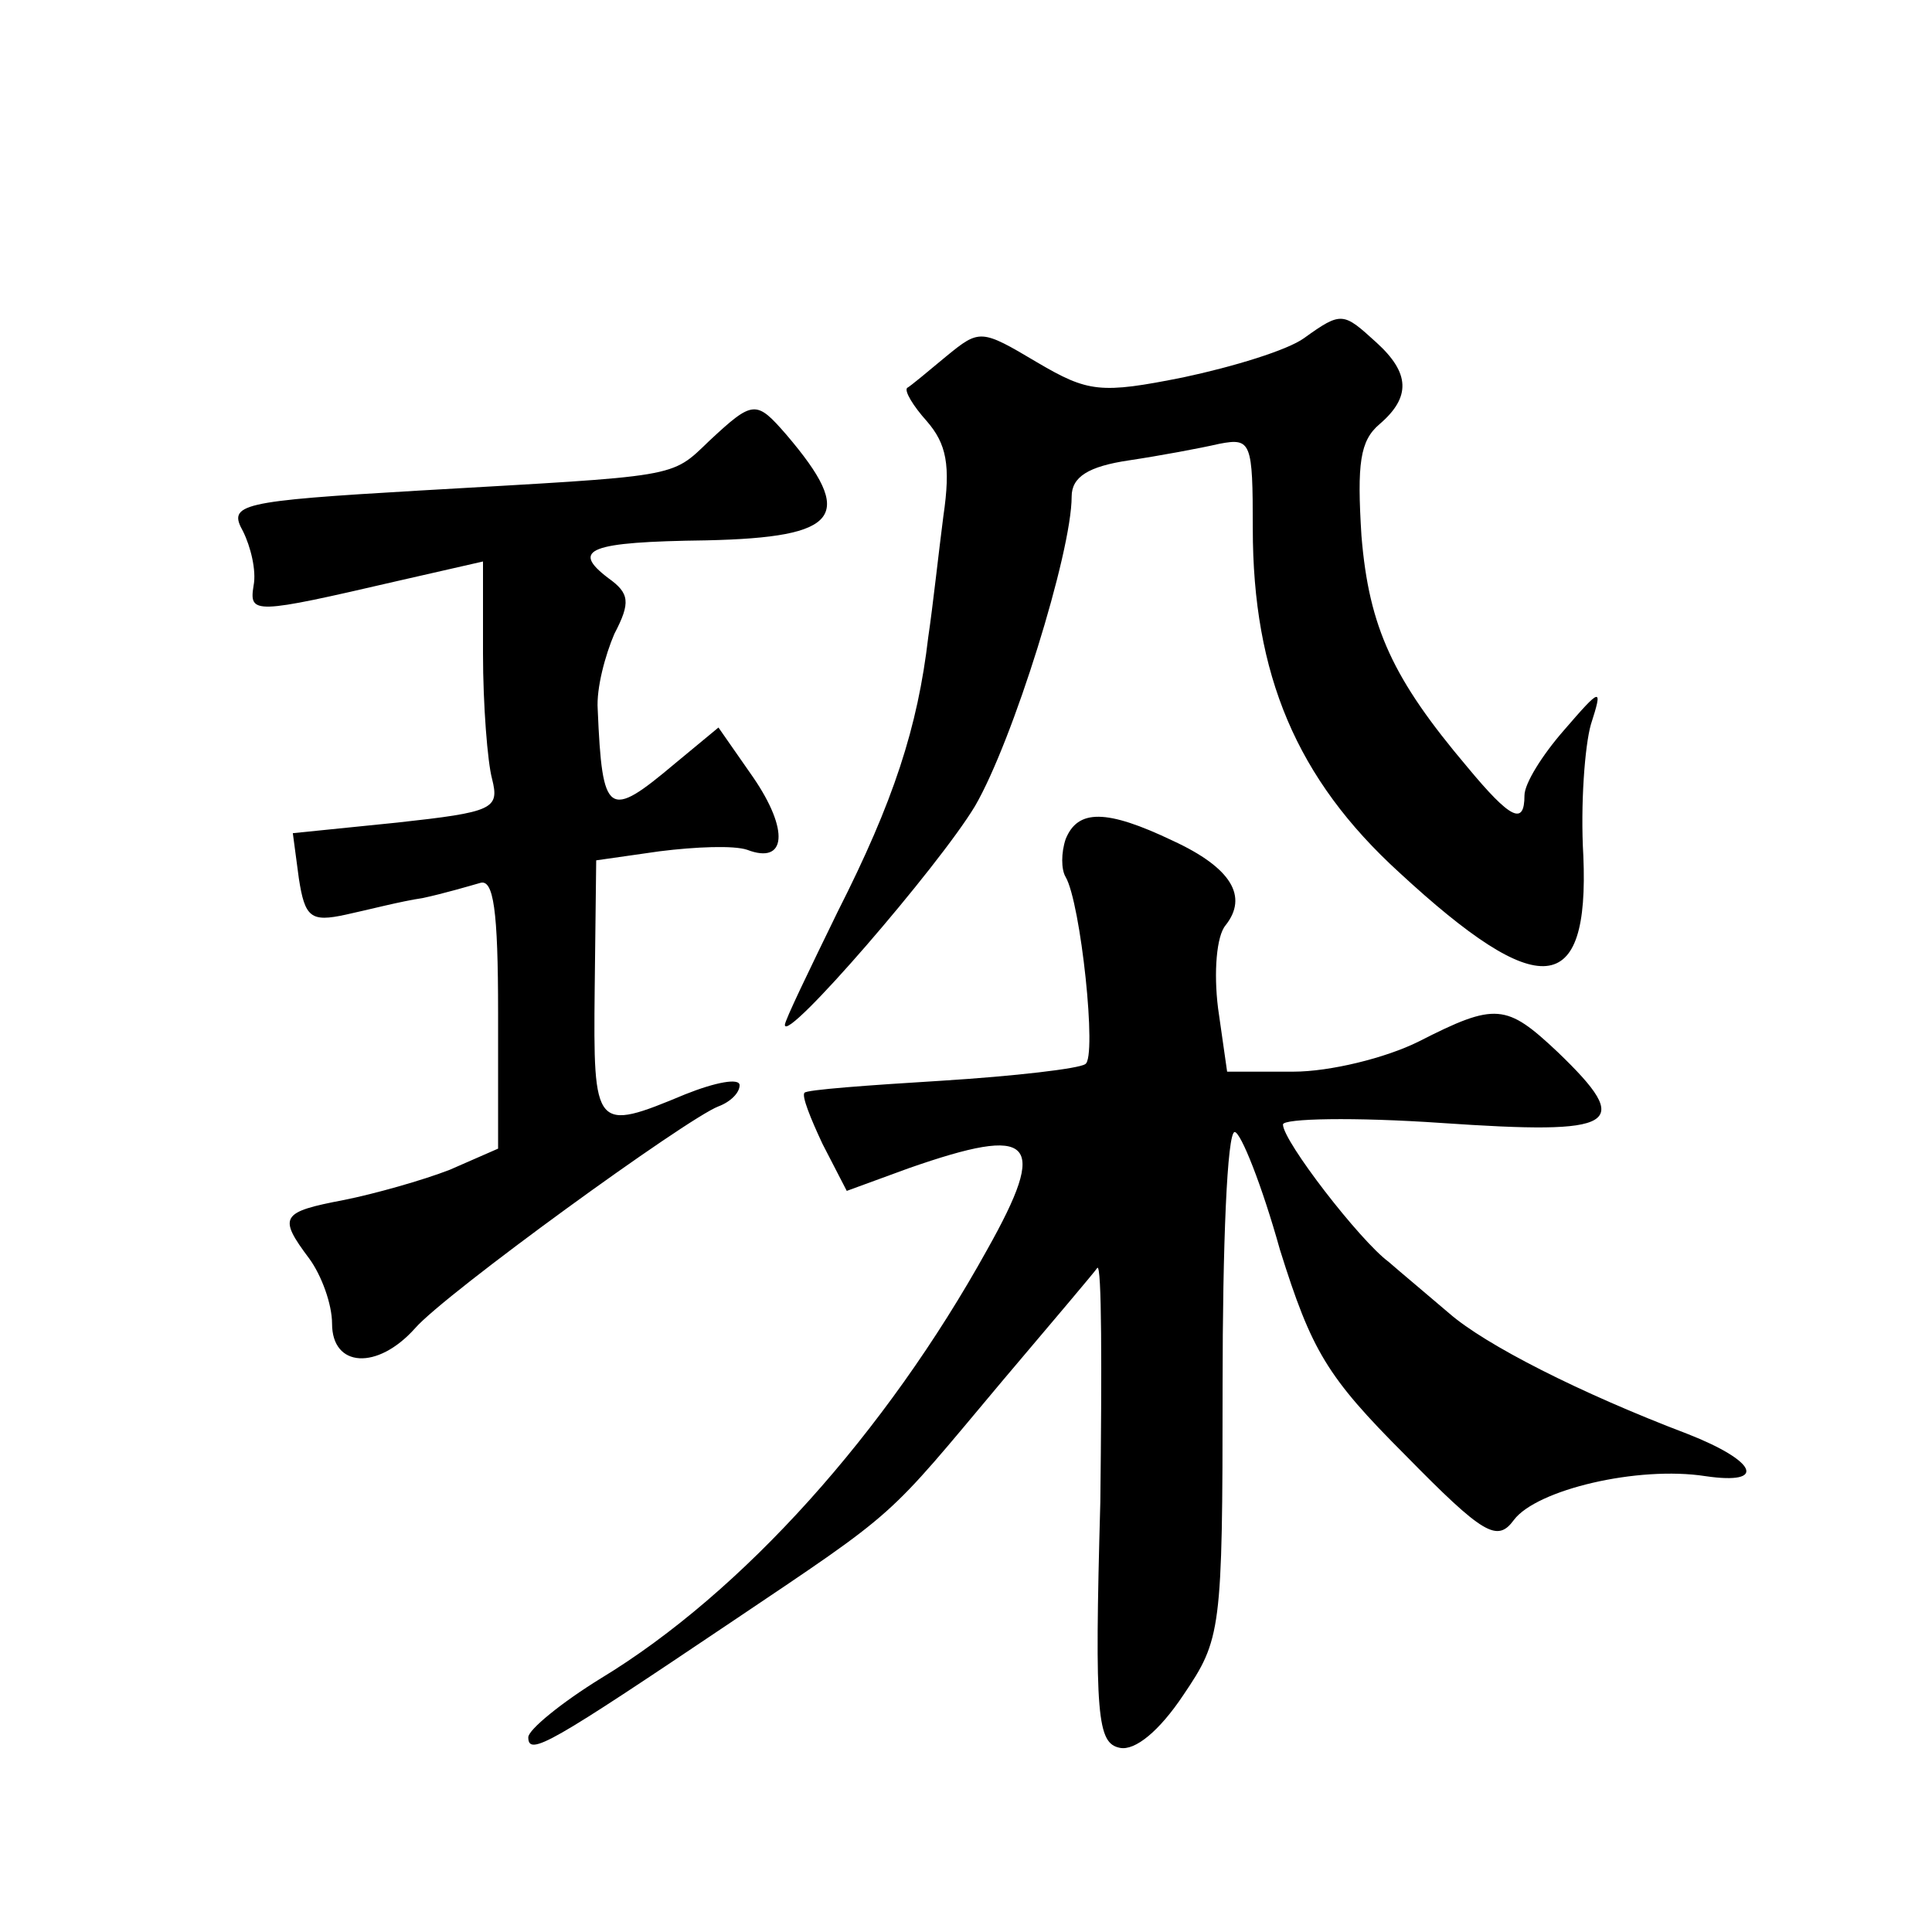 <?xml version="1.0" standalone="no"?>
<!DOCTYPE svg PUBLIC "-//W3C//DTD SVG 20010904//EN"
 "http://www.w3.org/TR/2001/REC-SVG-20010904/DTD/svg10.dtd">
<svg version="1.0" xmlns="http://www.w3.org/2000/svg"
 width="128pt" height="128pt" viewBox="0 0 128 128"
 preserveAspectRatio="xMidYMid meet">
<g transform="translate(0,128) scale(0.1,-0.1)"
fill="#0" stroke="none">
<path d="M864 1056 c-11 -8 -47 -19 -80 -26 -55 -11 -63 -10 -97 10 -37 22 -38
22 -60 4 -12 -10 -24 -20 -26 -21 -2 -2 4 -12 13 -22 13 -15 16 -29 11 -63 -3 -23
-7 -60 -10 -80 -7 -60 -23 -109 -60 -182 -19 -39 -35 -72 -35 -75 0 -13 102 105
126 145 25 43 64 168 64 205 0 13 11 20 38 24 20 3 47 8 60 11 21 4 22 1 22 -56
0 -97 29 -166 97 -228 93 -86 126 -83 122 11 -2 34 1 73 5 87 8 25 7 25 -18 -4
-14 -16 -26 -35 -26 -43 0 -20 -9 -16 -38 19 -49 58 -65 92 -70 153 -3 48 -1 63
12 74 21 18 20 34 -2 54 -22 20 -23 21 -48 3z M470 988 c-26 -25 -19 -23 -192 -33
-120 -7 -127 -9 -117 -27 5 -10 9 -26 7 -36 -3 -19 0 -19 95 3 l57 13 0 -61 c0
-34 3 -72 6 -83 5 -20 1 -22 -63 -29 l-69 -7 4 -30 c4 -26 8 -29 31 -24 14 3 37
9 51 11 14 3 31 8 38 10 9 3 12 -18 12 -86 l0 -90 -32 -14 c-18 -7 -50 -16 -70
-20 -42 -8 -44 -11 -23 -39 8 -11 15 -30 15 -43 0 -29 30 -31 55 -3 20 23 180 139
201 147 8 3 14 9 14 14 0 5 -16 2 -36 -6 -60 -25 -61 -24 -60 70 l1 85 42 6 c24
3 49 4 58 1 26 -10 28 13 4 48 l-23 33 -29 -24 c-44 -37 -48 -35 -51 36 -1 14 5
36 11 50 11 21 10 27 -4 37 -25 19 -13 24 65 25 89 2 99 16 53 70 -20 23 -22 23
-51 -4z M706 724 c-3 -9 -3 -20 0 -25 10 -17 21 -120 13 -124 -4 -3 -47 -8 -95
-11 -49 -3 -90 -6 -91 -8 -2 -2 4 -17 12 -34 l16 -31 41 15 c83 29 93 19 52 -54
-67 -121 -162 -227 -256 -284 -26 -16 -48 -34 -48 -39 0 -13 15 -4 134 76 113 76
102 67 180 160 33 39 61 72 63 75 3 3 3 -67 2 -155 -4 -143 -2 -160 13 -163 10
-2 26 11 42 35 25 37 26 42 26 205 0 93 3 168 8 168 4 0 18 -35 30 -78 21 -67 31
-84 83 -136 52 -53 61 -58 72 -43 15 20 82 36 127 29 41 -6 34 10 -12 28 -71 27
-134 59 -158 80 -14 12 -32 27 -40 34 -19 14 -70 80 -70 91 0 4 47 5 105 1 117
-8 128 -2 77 47 -34 32 -41 33 -92 7 -22 -11 -59 -20 -83 -20 l-44 0 -6 42 c-3
24 -1 48 5 55 15 19 4 38 -35 56 -44 21 -63 21 -71 1z"/>
</g>
</svg>
